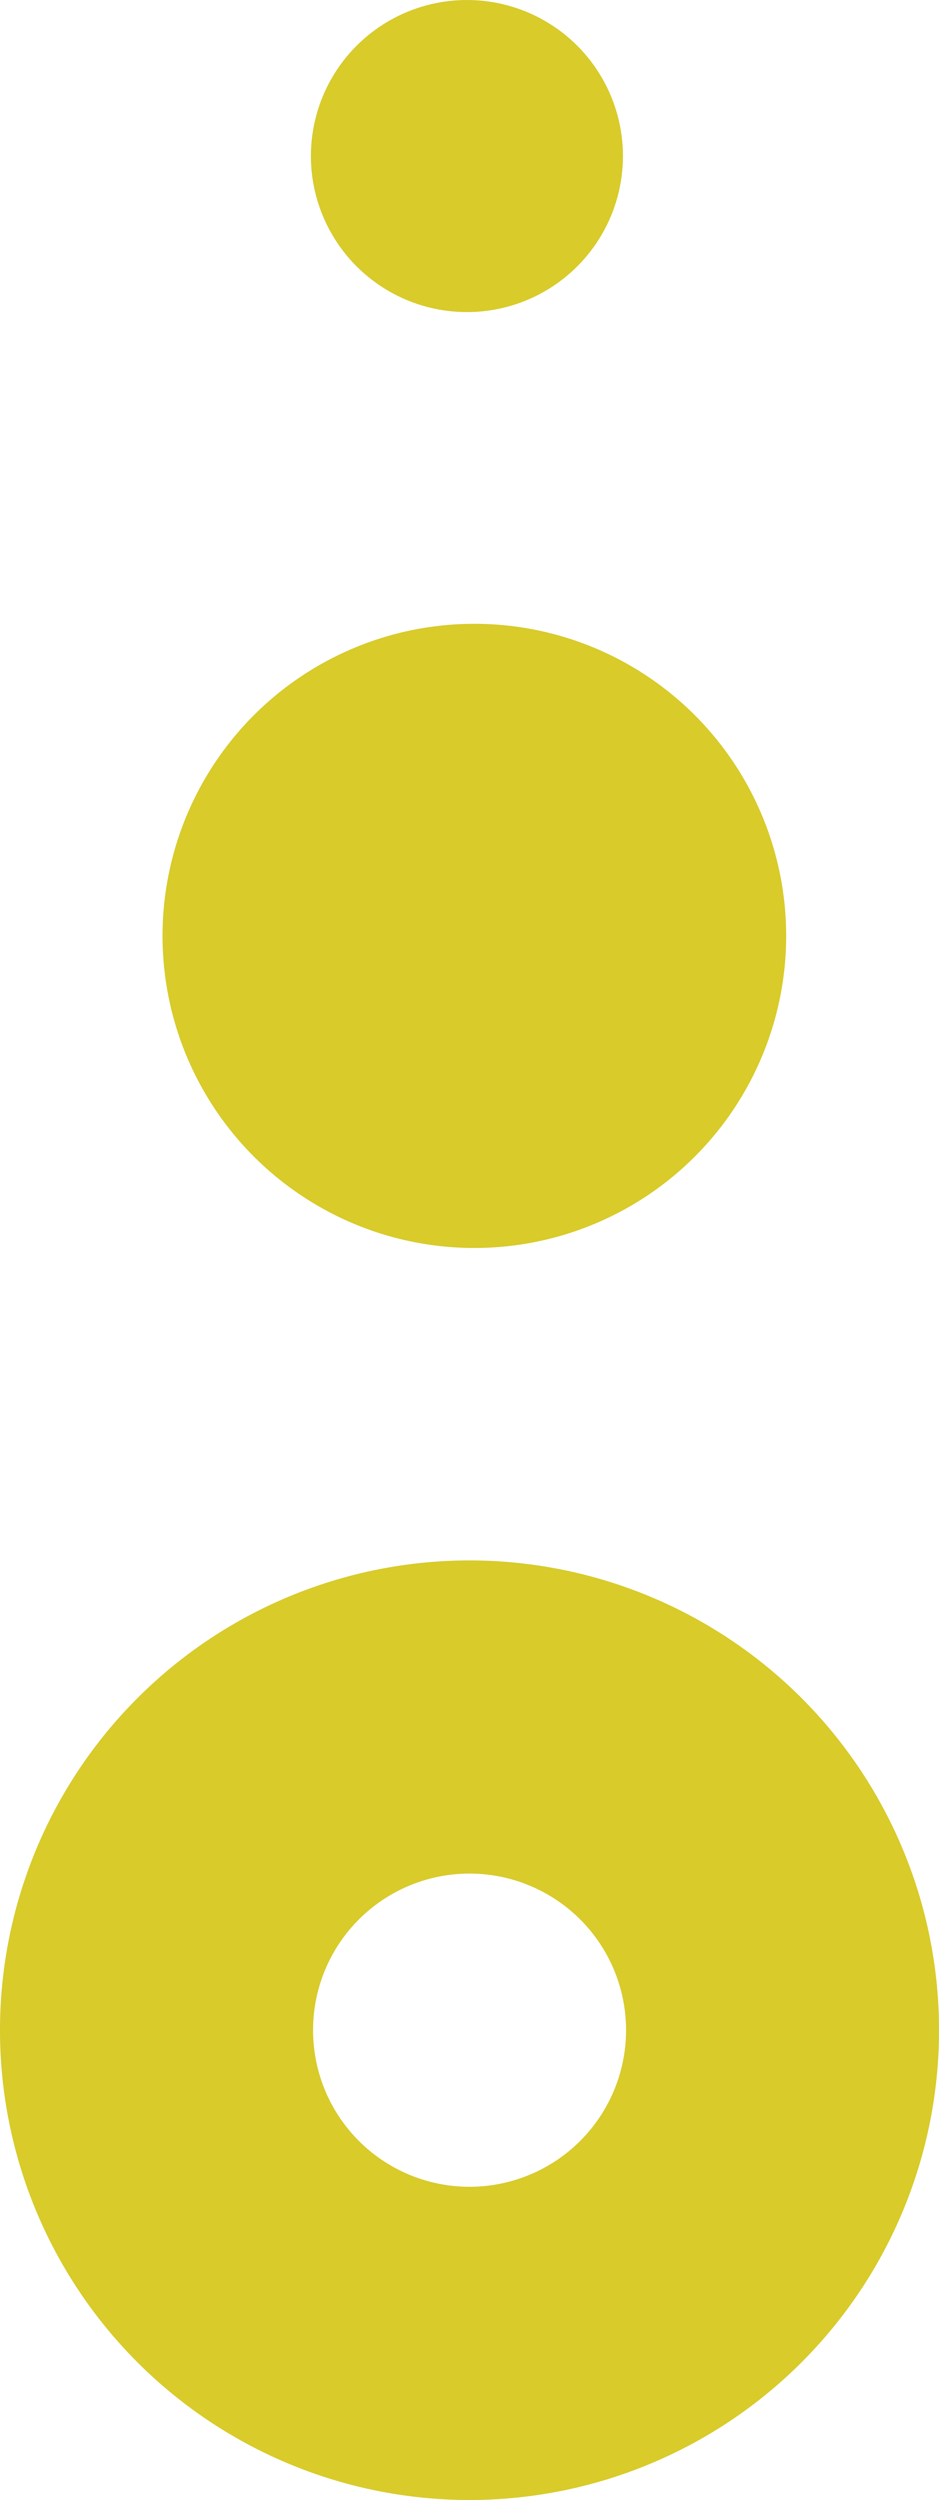 <svg xmlns="http://www.w3.org/2000/svg" width="37.566" height="100" viewBox="0 0 37.566 100"><path d="M-6641.216,440A18.789,18.789,0,0,0-6660,458.792a18.789,18.789,0,0,0,18.784,18.792,18.788,18.788,0,0,0,18.783-18.792A18.788,18.788,0,0,0-6641.216,440Zm0,25.055a6.26,6.26,0,0,1-6.259-6.264,6.26,6.26,0,0,1,6.259-6.264,6.264,6.264,0,0,1,6.262,6.264A6.264,6.264,0,0,1-6641.216,465.055Z" transform="translate(6660 -377.583)" fill="#d8cb2a"/><ellipse cx="6.242" cy="6.242" rx="6.242" ry="6.242" transform="translate(12.438 0)" fill="#d8cb2a"/><ellipse cx="12.475" cy="12.484" rx="12.475" ry="12.484" transform="translate(6.502 24.952)" fill="#d8cb2a"/></svg>
